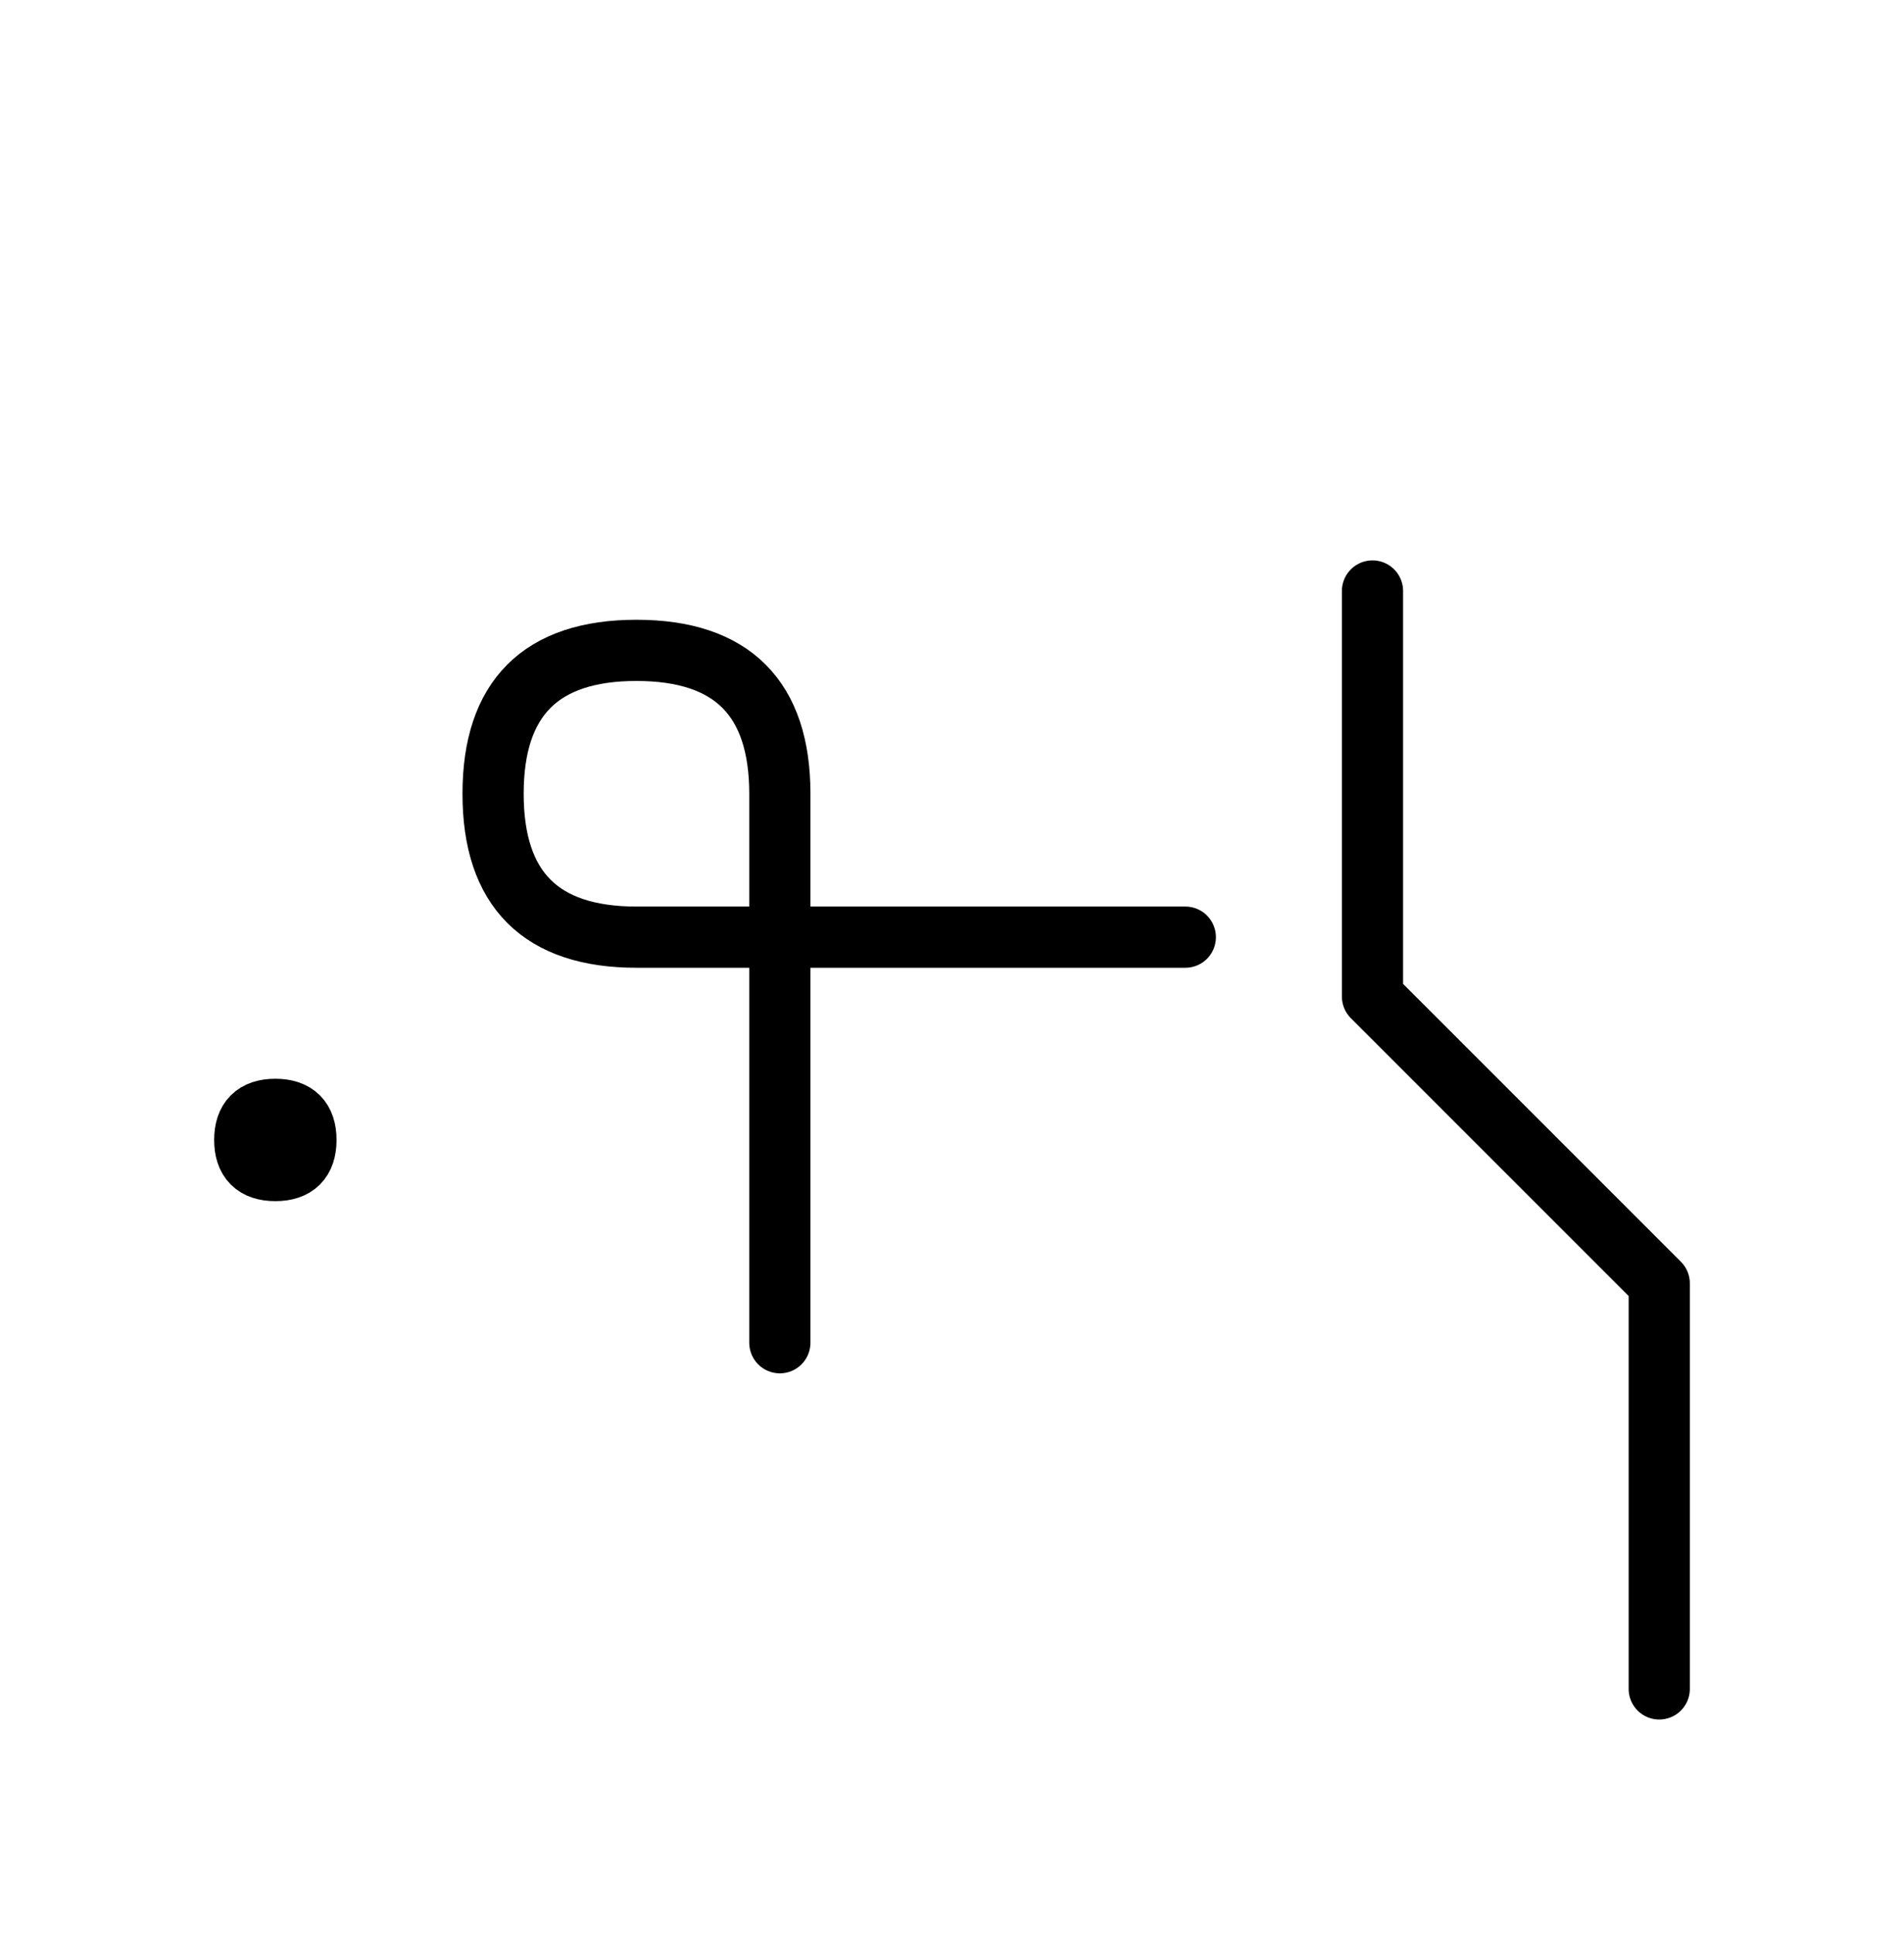 <?xml version="1.0" encoding="UTF-8"?>
<svg xmlns="http://www.w3.org/2000/svg" xmlns:xlink="http://www.w3.org/1999/xlink"
     width="38.896" height="39.497" viewBox="0 0 38.896 39.497">
<defs>
<path d="M30.967,23.284 L33.896,26.213 L28.038,20.355 L28.038,12.071 M30.967,23.284 L28.038,20.355 L33.896,26.213 L33.896,34.497 M15.931,23.284 L15.931,27.426 L15.931,16.213 Q15.931,13.284,13.002,13.284 Q10.073,13.284,10.073,16.213 Q10.073,19.142,13.002,19.142 L24.215,19.142 M5.0,23.284 Q5.0,22.659,5.625,22.659 Q6.25,22.659,6.25,23.284 Q6.25,23.909,5.625,23.909 Q5.0,23.909,5.0,23.284" stroke="black" fill="none" stroke-width="1.25" stroke-linecap="round" stroke-linejoin="round" id="d0" />
</defs>
<use xlink:href="#d0" x="0" y="0" />
</svg>